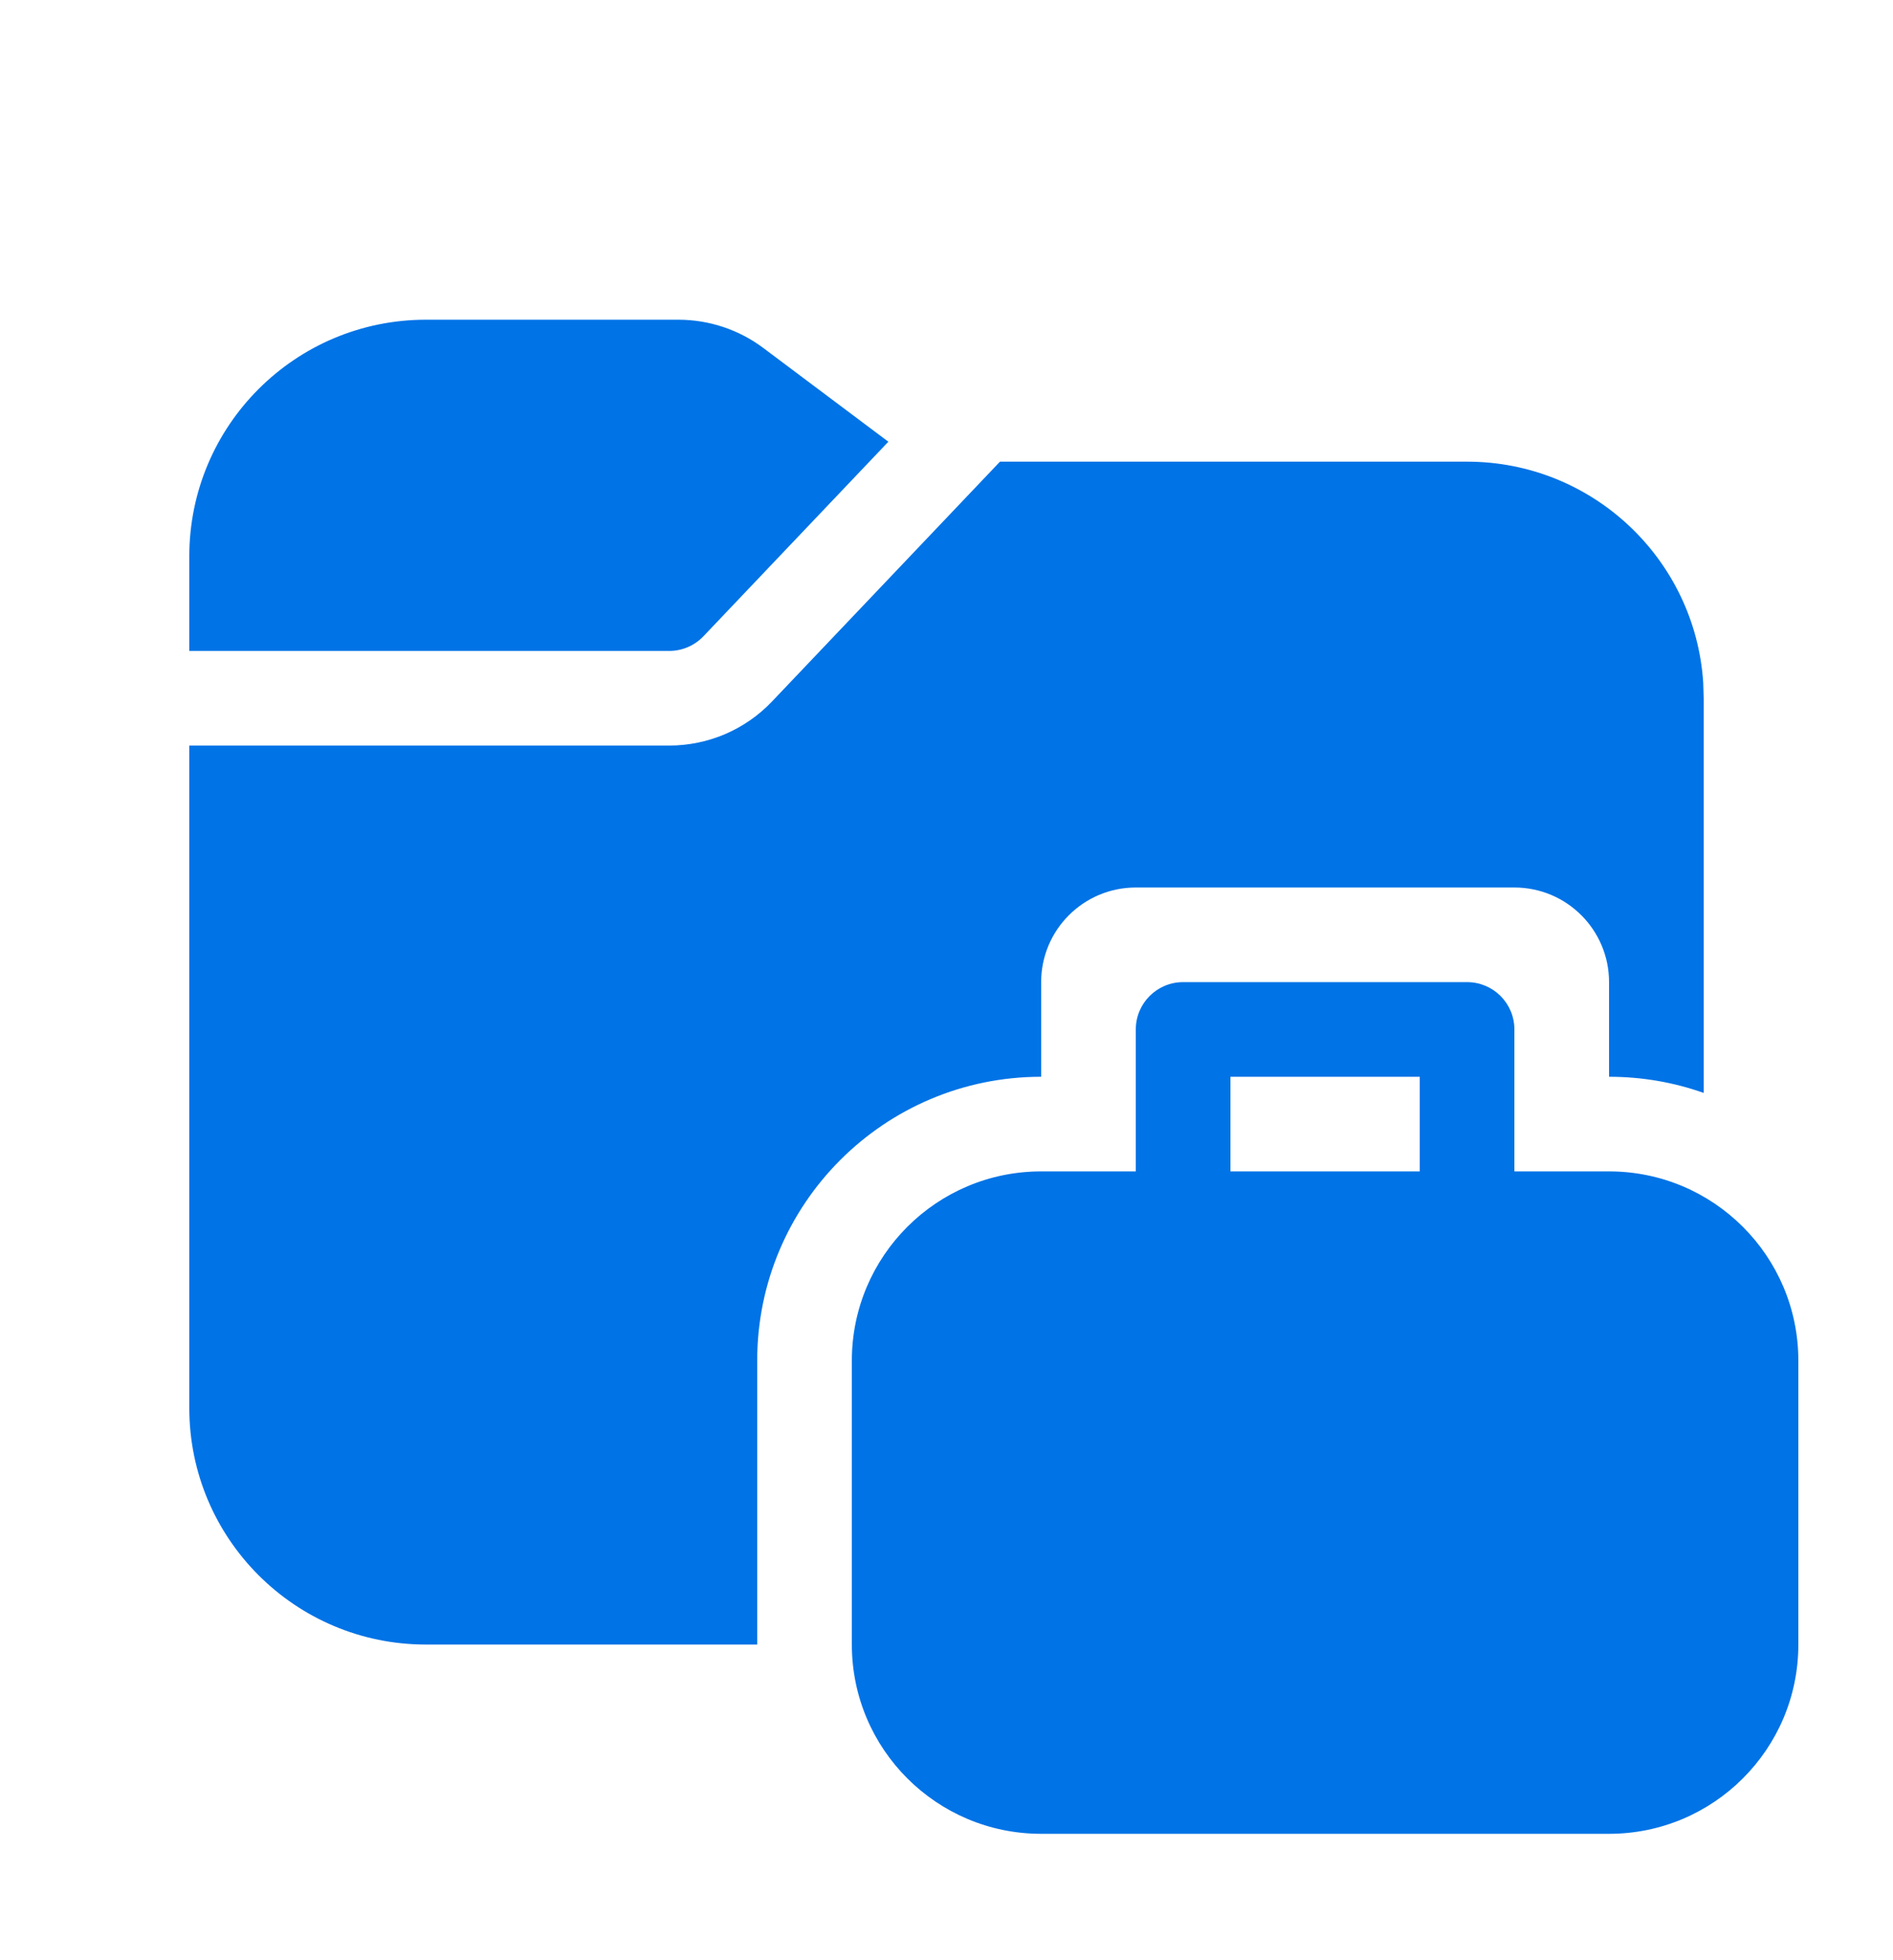 <?xml version="1.0" encoding="UTF-8"?>
<svg xmlns="http://www.w3.org/2000/svg" width="28" height="29" viewBox="0 0 28 29" fill="none">
  <path d="M11.293 5.15L13.14 6.535L10.406 9.412C10.274 9.551 10.091 9.63 9.899 9.63H2.8V8.23C2.8 6.297 4.367 4.73 6.3 4.73H10.033C10.488 4.73 10.93 4.877 11.293 5.15ZM11.421 10.376L14.791 6.83H21.7C23.556 6.83 25.074 8.274 25.193 10.1L25.2 10.33V16.169C24.762 16.014 24.291 15.93 23.8 15.93V14.53C23.8 13.757 23.173 13.13 22.4 13.13H16.8C16.027 13.13 15.4 13.757 15.4 14.53V15.93C13.081 15.93 11.2 17.81 11.2 20.13V24.33H6.3C4.367 24.33 2.8 22.763 2.8 20.83V11.03H9.899C10.475 11.03 11.025 10.794 11.421 10.376ZM15.4 17.33C13.854 17.33 12.6 18.584 12.6 20.13V24.33C12.6 25.876 13.854 27.13 15.4 27.13H23.8C25.346 27.13 26.6 25.876 26.6 24.33V20.13C26.6 18.584 25.346 17.33 23.8 17.33H22.4V15.23C22.4 14.843 22.087 14.53 21.7 14.53H17.5C17.113 14.53 16.8 14.843 16.8 15.23V17.33H15.4ZM18.2 17.33V15.93H21V17.33H18.2Z" fill="#0073E6"></path>
</svg>
